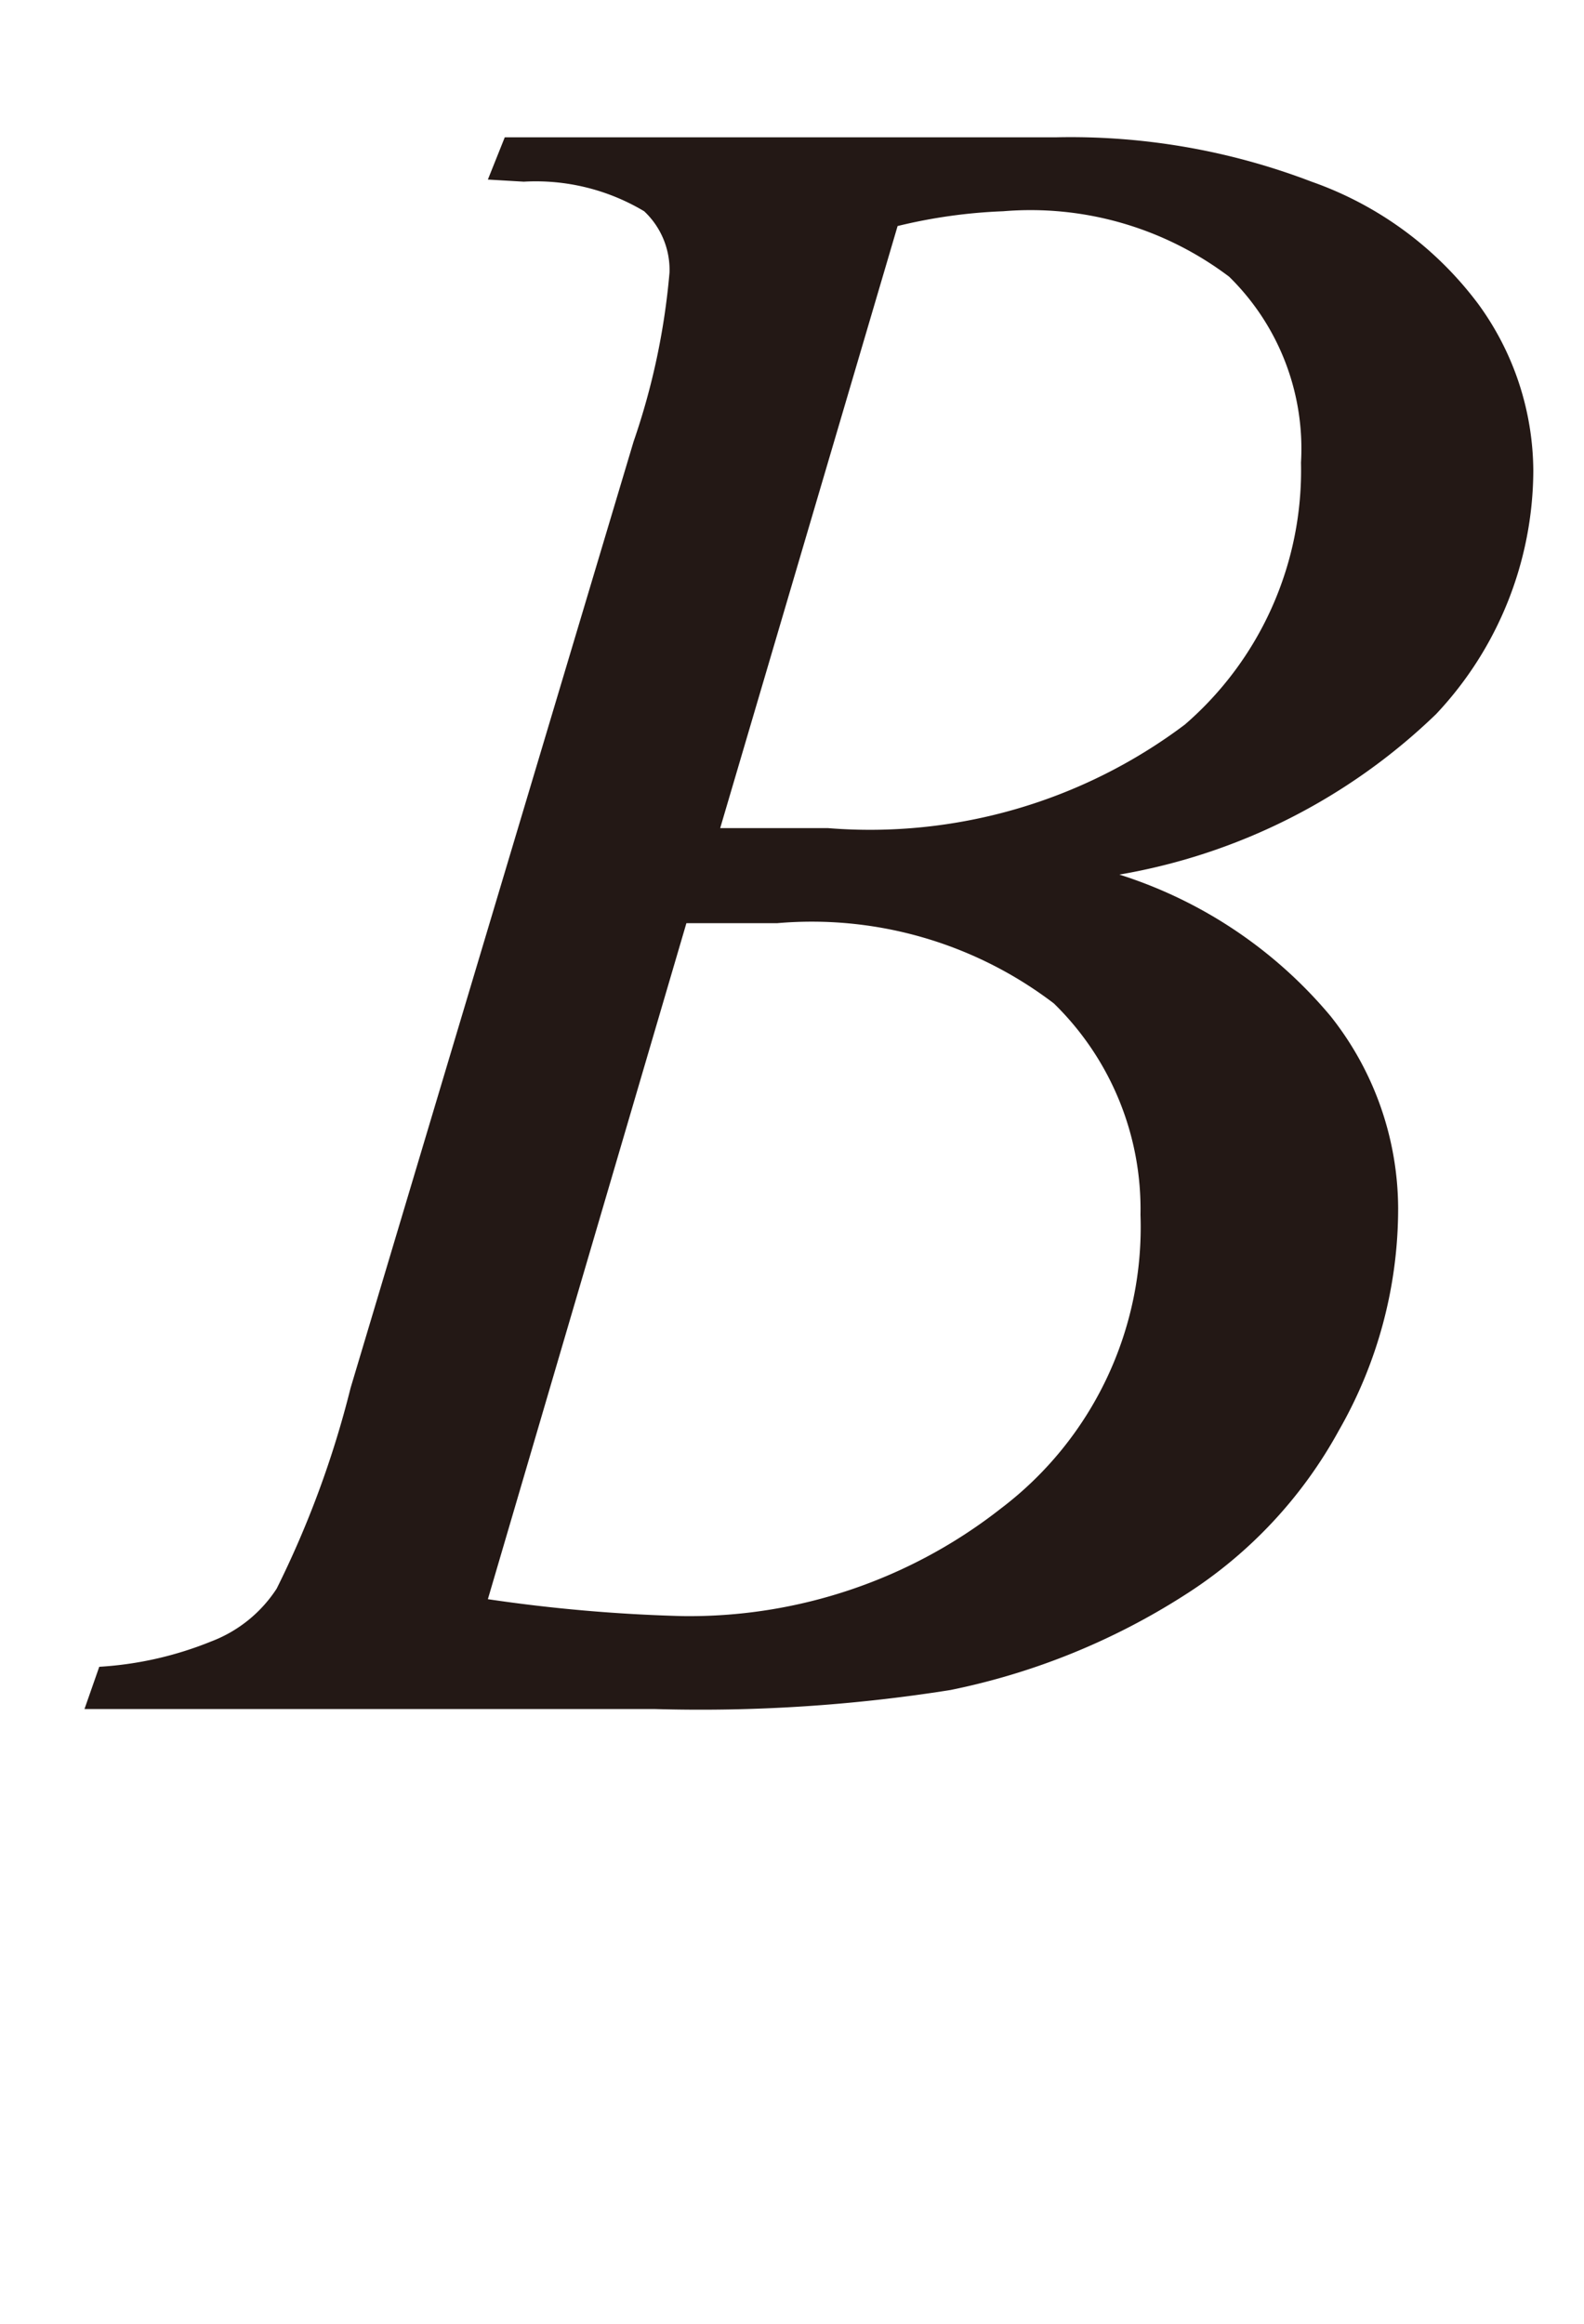<svg id="レイヤー_1" data-name="レイヤー 1" xmlns="http://www.w3.org/2000/svg" viewBox="0 0 7.5 11"><defs><style>.cls-1{fill:#231815}</style></defs><title>i_06</title><path class="cls-1" d="M2.31.85l.08-.2H5a3.19 3.19 0 0 1 1.21.21 1.68 1.68 0 0 1 .79.58 1.35 1.35 0 0 1 .26.79 1.69 1.69 0 0 1-.46 1.15 2.85 2.85 0 0 1-1.5.76 2.15 2.15 0 0 1 1 .67 1.47 1.47 0 0 1 .32.91 2.11 2.11 0 0 1-.28 1.05 2.14 2.14 0 0 1-.73.78A3.26 3.26 0 0 1 4.5 8a7.56 7.56 0 0 1-1.4.09H.4l.07-.2A1.67 1.67 0 0 0 1 7.77a.64.64 0 0 0 .31-.25 4.66 4.66 0 0 0 .35-.95L3 2.09a3.32 3.32 0 0 0 .17-.8.38.38 0 0 0-.12-.29 1 1 0 0 0-.57-.14zm0 6.72a7.64 7.64 0 0 0 .92.08 2.39 2.39 0 0 0 1.51-.51 1.67 1.67 0 0 0 .66-1.39 1.36 1.36 0 0 0-.41-1 1.89 1.89 0 0 0-1.31-.38h-.43zm1.1-3.65h.51a2.48 2.48 0 0 0 1.69-.49 1.59 1.59 0 0 0 .55-1.24 1.14 1.14 0 0 0-.34-.88A1.56 1.56 0 0 0 4.75 1a2.5 2.5 0 0 0-.5.07z"/></svg>